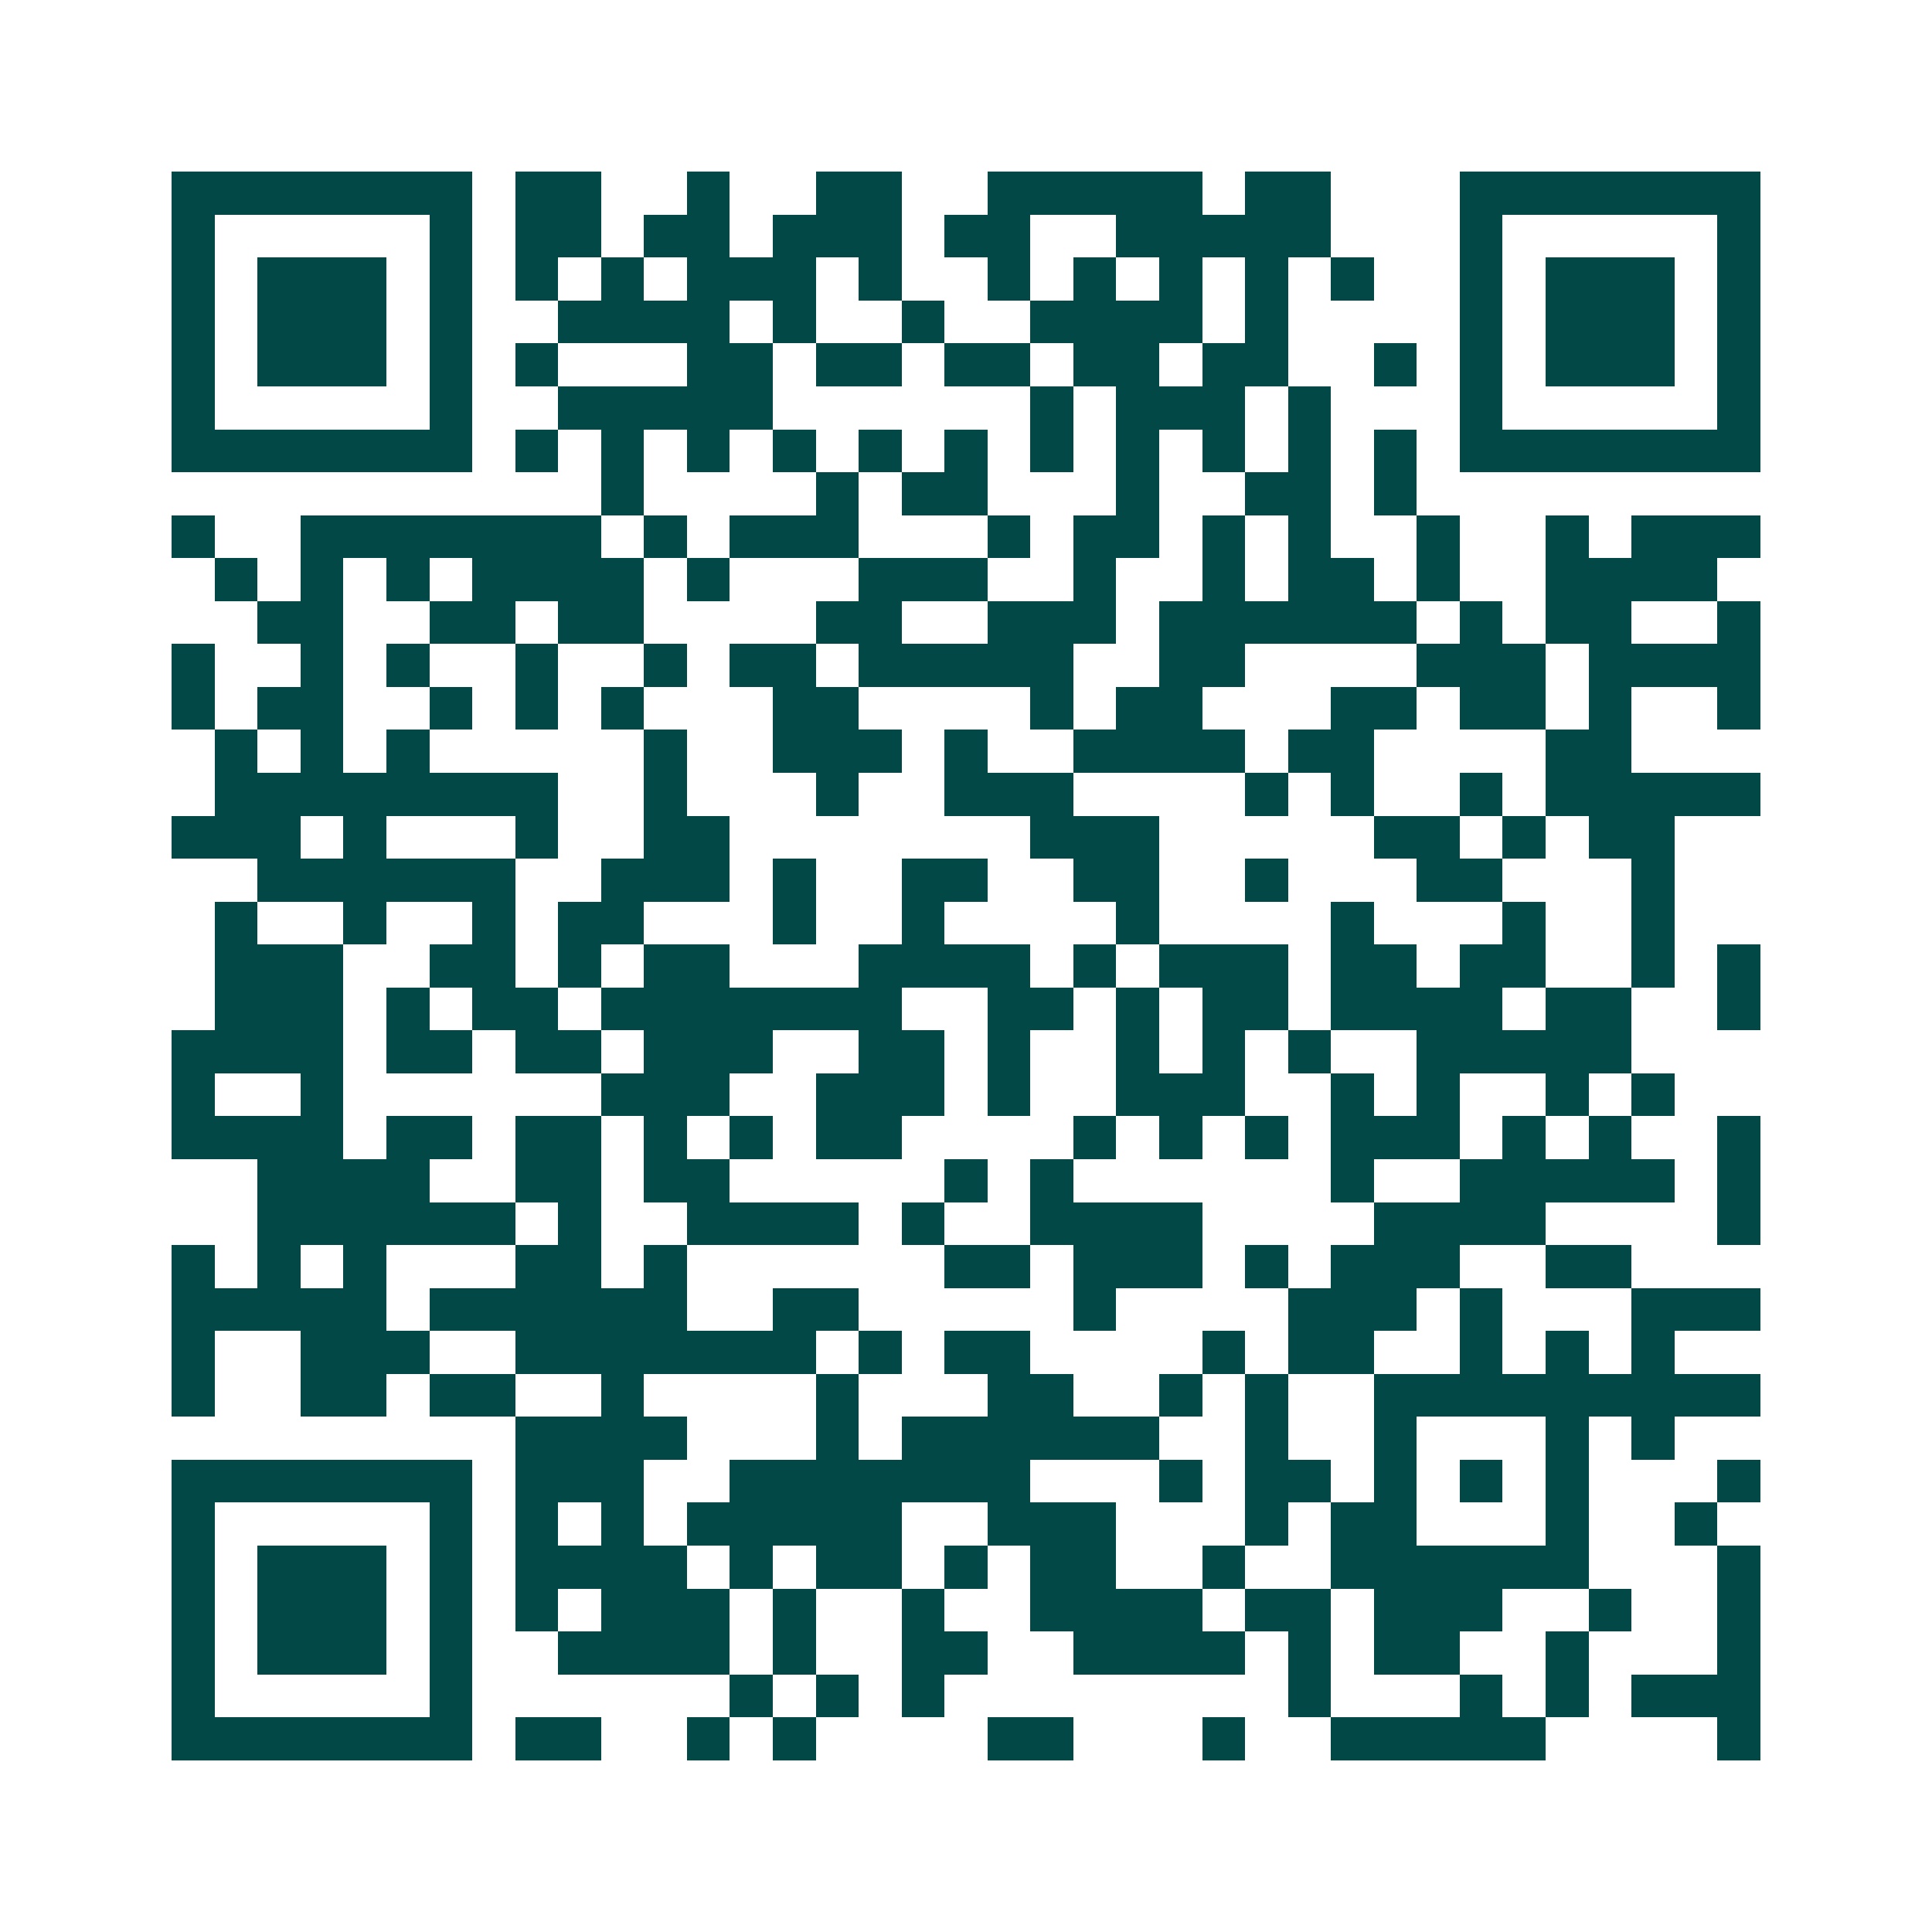 <svg xmlns="http://www.w3.org/2000/svg" width="200" height="200" viewBox="0 0 45 45" shape-rendering="crispEdges"><path fill="#ffffff" d="M0 0h45v45H0z"/><path stroke="#014847" d="M4 4.5h7m1 0h2m2 0h1m2 0h2m2 0h5m1 0h2m3 0h7M4 5.5h1m5 0h1m1 0h2m1 0h2m1 0h3m1 0h2m2 0h5m3 0h1m5 0h1M4 6.5h1m1 0h3m1 0h1m1 0h1m1 0h1m1 0h3m1 0h1m2 0h1m1 0h1m1 0h1m1 0h1m1 0h1m2 0h1m1 0h3m1 0h1M4 7.5h1m1 0h3m1 0h1m2 0h4m1 0h1m2 0h1m2 0h4m1 0h1m4 0h1m1 0h3m1 0h1M4 8.5h1m1 0h3m1 0h1m1 0h1m3 0h2m1 0h2m1 0h2m1 0h2m1 0h2m2 0h1m1 0h1m1 0h3m1 0h1M4 9.5h1m5 0h1m2 0h5m6 0h1m1 0h3m1 0h1m3 0h1m5 0h1M4 10.5h7m1 0h1m1 0h1m1 0h1m1 0h1m1 0h1m1 0h1m1 0h1m1 0h1m1 0h1m1 0h1m1 0h1m1 0h7M14 11.5h1m4 0h1m1 0h2m3 0h1m2 0h2m1 0h1M4 12.5h1m2 0h7m1 0h1m1 0h3m3 0h1m1 0h2m1 0h1m1 0h1m2 0h1m2 0h1m1 0h3M5 13.5h1m1 0h1m1 0h1m1 0h4m1 0h1m3 0h3m2 0h1m2 0h1m1 0h2m1 0h1m2 0h4M6 14.5h2m2 0h2m1 0h2m4 0h2m2 0h3m1 0h6m1 0h1m1 0h2m2 0h1M4 15.5h1m2 0h1m1 0h1m2 0h1m2 0h1m1 0h2m1 0h5m2 0h2m4 0h3m1 0h4M4 16.5h1m1 0h2m2 0h1m1 0h1m1 0h1m3 0h2m4 0h1m1 0h2m3 0h2m1 0h2m1 0h1m2 0h1M5 17.5h1m1 0h1m1 0h1m5 0h1m2 0h3m1 0h1m2 0h4m1 0h2m4 0h2M5 18.5h8m2 0h1m3 0h1m2 0h3m4 0h1m1 0h1m2 0h1m1 0h5M4 19.5h3m1 0h1m3 0h1m2 0h2m7 0h3m5 0h2m1 0h1m1 0h2M6 20.5h6m2 0h3m1 0h1m2 0h2m2 0h2m2 0h1m3 0h2m3 0h1M5 21.5h1m2 0h1m2 0h1m1 0h2m3 0h1m2 0h1m4 0h1m4 0h1m3 0h1m2 0h1M5 22.5h3m2 0h2m1 0h1m1 0h2m3 0h4m1 0h1m1 0h3m1 0h2m1 0h2m2 0h1m1 0h1M5 23.5h3m1 0h1m1 0h2m1 0h7m2 0h2m1 0h1m1 0h2m1 0h4m1 0h2m2 0h1M4 24.5h4m1 0h2m1 0h2m1 0h3m2 0h2m1 0h1m2 0h1m1 0h1m1 0h1m2 0h5M4 25.5h1m2 0h1m6 0h3m2 0h3m1 0h1m2 0h3m2 0h1m1 0h1m2 0h1m1 0h1M4 26.5h4m1 0h2m1 0h2m1 0h1m1 0h1m1 0h2m4 0h1m1 0h1m1 0h1m1 0h3m1 0h1m1 0h1m2 0h1M6 27.5h4m2 0h2m1 0h2m5 0h1m1 0h1m6 0h1m2 0h5m1 0h1M6 28.5h6m1 0h1m2 0h4m1 0h1m2 0h4m4 0h4m4 0h1M4 29.5h1m1 0h1m1 0h1m3 0h2m1 0h1m6 0h2m1 0h3m1 0h1m1 0h3m2 0h2M4 30.5h5m1 0h6m2 0h2m5 0h1m4 0h3m1 0h1m3 0h3M4 31.5h1m2 0h3m2 0h7m1 0h1m1 0h2m4 0h1m1 0h2m2 0h1m1 0h1m1 0h1M4 32.5h1m2 0h2m1 0h2m2 0h1m4 0h1m3 0h2m2 0h1m1 0h1m2 0h9M12 33.5h4m3 0h1m1 0h6m2 0h1m2 0h1m3 0h1m1 0h1M4 34.5h7m1 0h3m2 0h7m3 0h1m1 0h2m1 0h1m1 0h1m1 0h1m3 0h1M4 35.5h1m5 0h1m1 0h1m1 0h1m1 0h5m2 0h3m3 0h1m1 0h2m3 0h1m2 0h1M4 36.5h1m1 0h3m1 0h1m1 0h4m1 0h1m1 0h2m1 0h1m1 0h2m2 0h1m2 0h6m3 0h1M4 37.5h1m1 0h3m1 0h1m1 0h1m1 0h3m1 0h1m2 0h1m2 0h4m1 0h2m1 0h3m2 0h1m2 0h1M4 38.5h1m1 0h3m1 0h1m2 0h4m1 0h1m2 0h2m2 0h4m1 0h1m1 0h2m2 0h1m3 0h1M4 39.5h1m5 0h1m6 0h1m1 0h1m1 0h1m8 0h1m3 0h1m1 0h1m1 0h3M4 40.5h7m1 0h2m2 0h1m1 0h1m4 0h2m3 0h1m2 0h5m4 0h1"/></svg>
